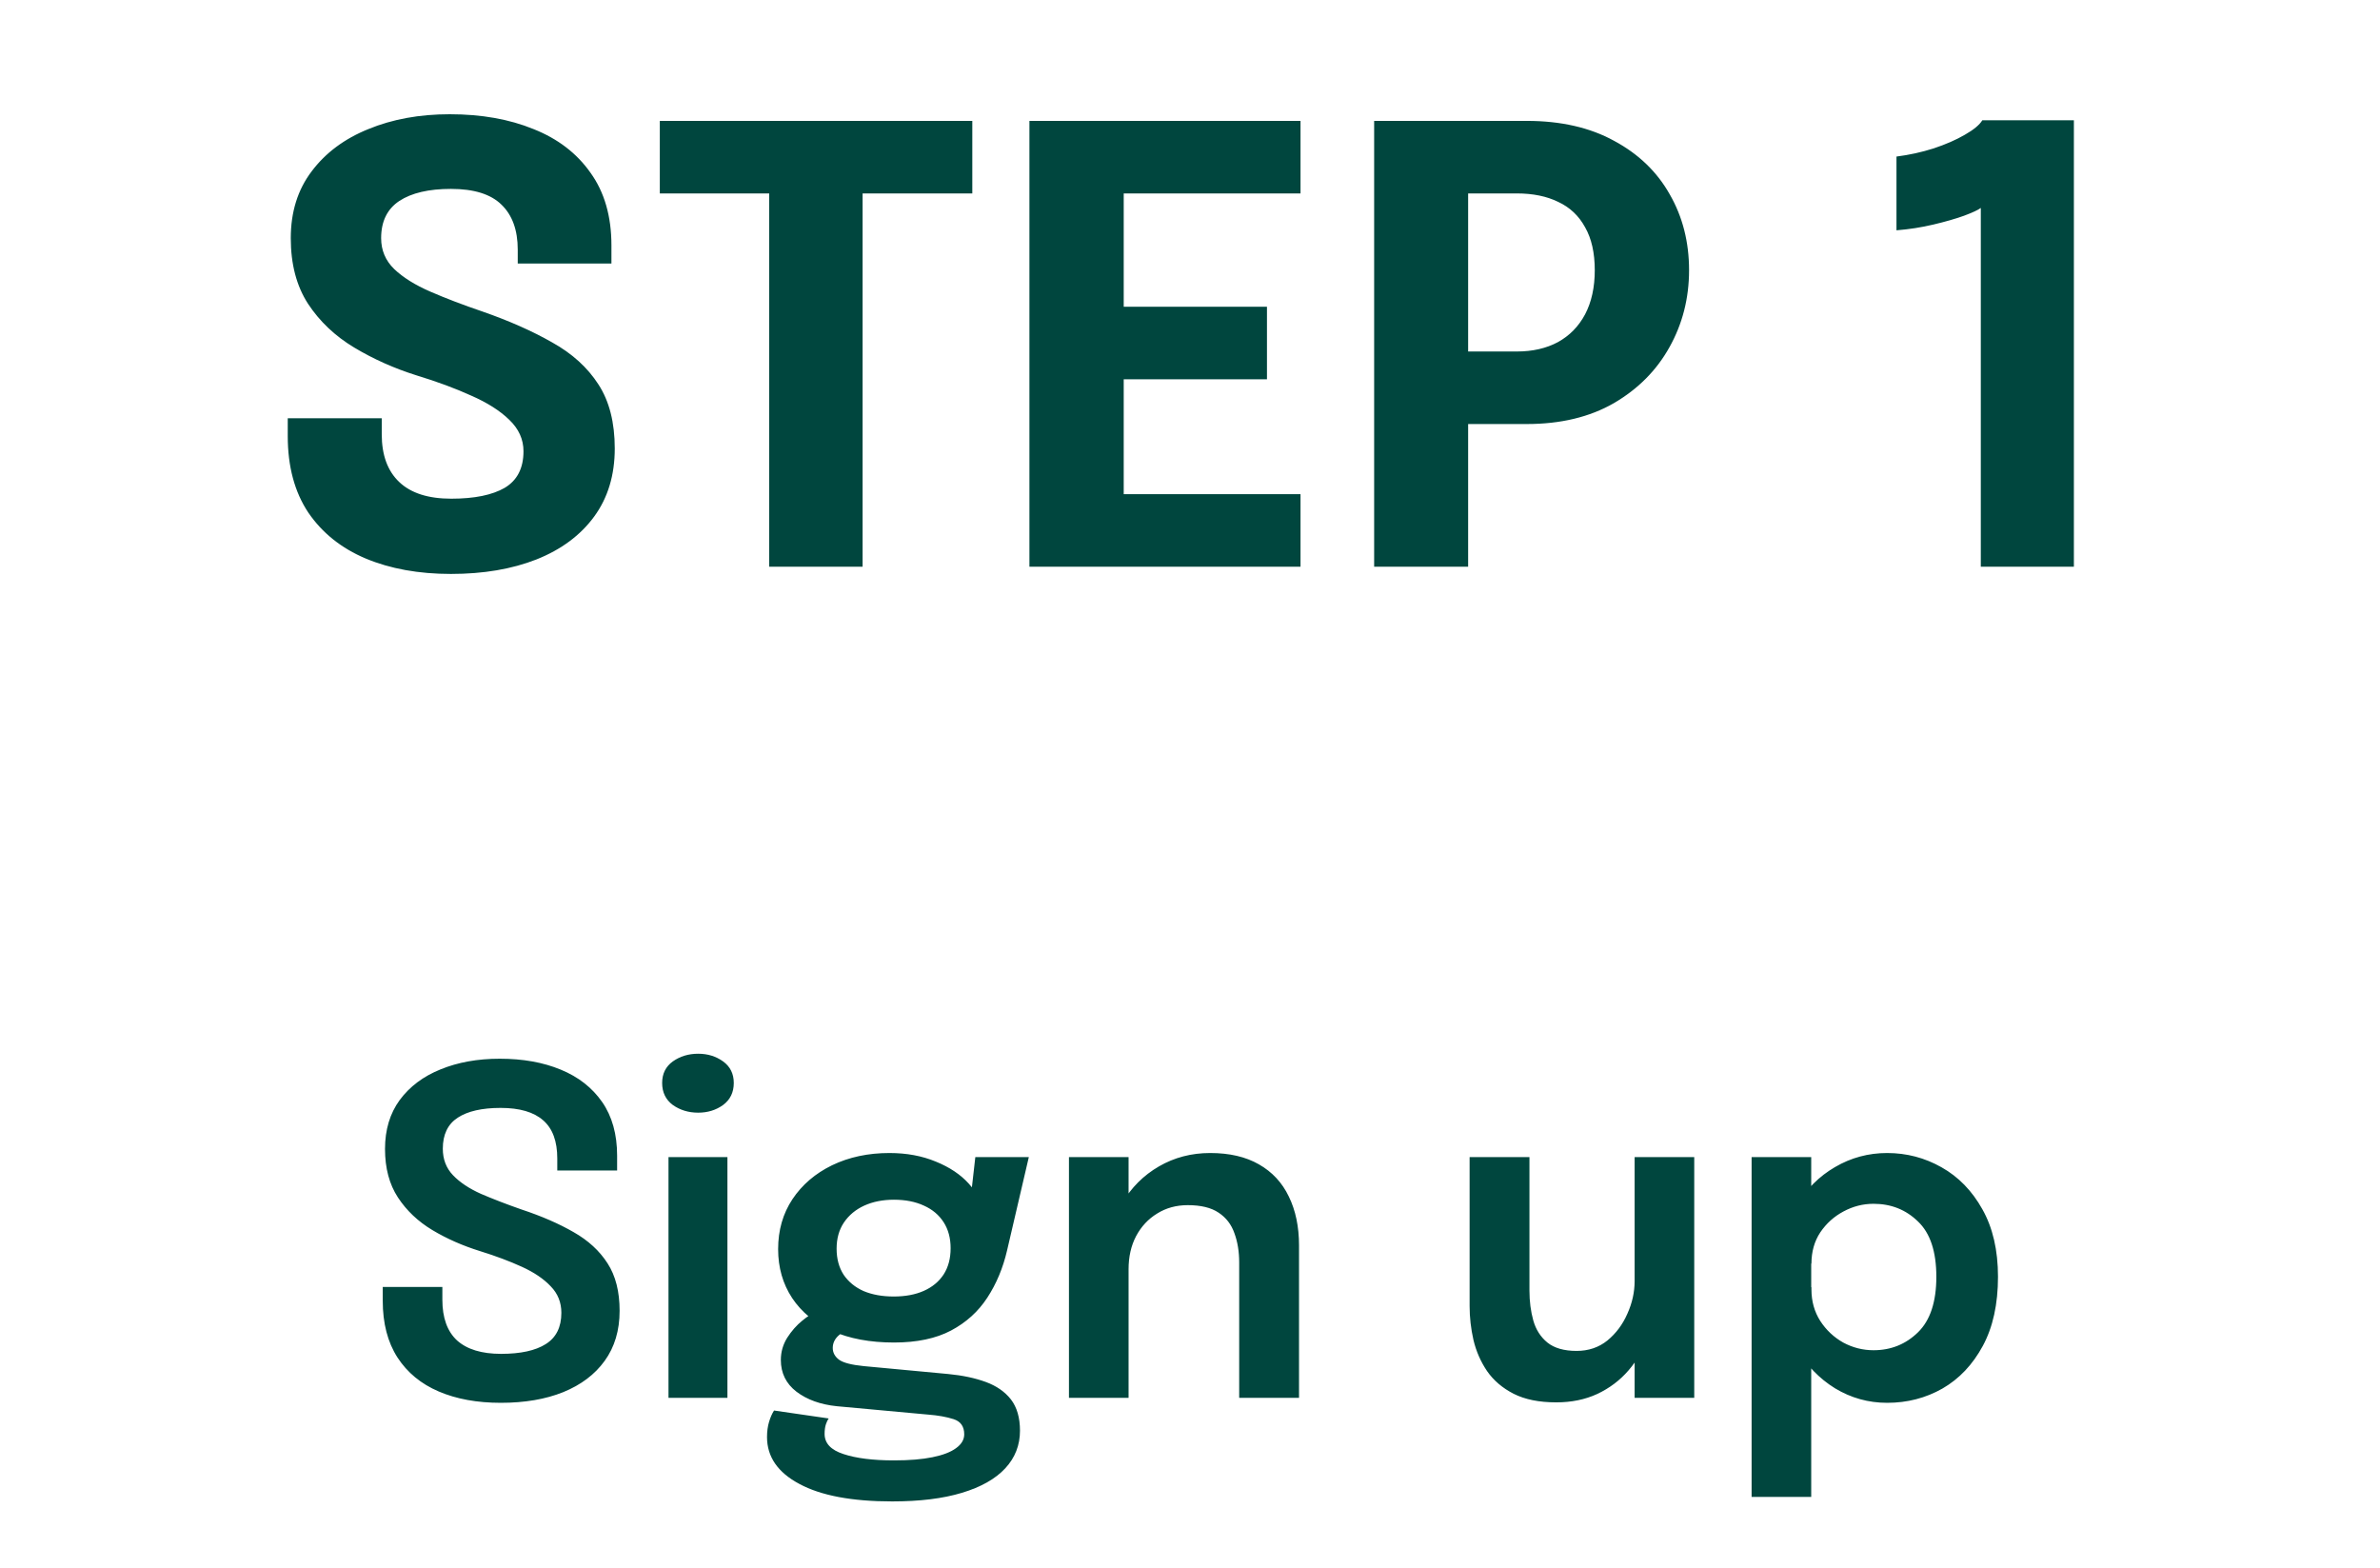 <svg width="126" height="83" viewBox="0 0 126 83" fill="none" xmlns="http://www.w3.org/2000/svg">
<path d="M23.874 30.384C22.167 30.384 20.663 30.112 19.362 29.568C18.071 29.024 17.058 28.213 16.322 27.136C15.597 26.048 15.234 24.699 15.234 23.088C15.234 22.917 15.234 22.763 15.234 22.624C15.234 22.475 15.234 22.315 15.234 22.144H20.21C20.21 22.304 20.21 22.448 20.21 22.576C20.21 22.693 20.21 22.832 20.21 22.992C20.21 24.091 20.519 24.933 21.138 25.52C21.756 26.107 22.674 26.4 23.89 26.4C25.116 26.4 26.061 26.208 26.722 25.824C27.383 25.429 27.714 24.784 27.714 23.888C27.714 23.259 27.463 22.704 26.962 22.224C26.471 21.744 25.799 21.317 24.946 20.944C24.103 20.56 23.138 20.203 22.05 19.872C20.866 19.499 19.767 19.008 18.754 18.4C17.741 17.792 16.924 17.019 16.306 16.08C15.698 15.141 15.394 13.984 15.394 12.608C15.394 11.221 15.762 10.043 16.498 9.072C17.234 8.091 18.236 7.344 19.506 6.832C20.775 6.309 22.21 6.048 23.81 6.048C25.485 6.048 26.962 6.309 28.242 6.832C29.532 7.344 30.541 8.117 31.266 9.152C32.002 10.176 32.37 11.456 32.37 12.992C32.37 13.163 32.37 13.323 32.37 13.472C32.37 13.611 32.37 13.771 32.37 13.952H27.41C27.41 13.835 27.41 13.712 27.41 13.584C27.41 13.456 27.41 13.333 27.41 13.216C27.41 12.181 27.122 11.387 26.546 10.832C25.98 10.277 25.09 10 23.874 10C22.701 10 21.788 10.213 21.138 10.64C20.498 11.067 20.178 11.723 20.178 12.608C20.178 13.248 20.407 13.792 20.866 14.24C21.335 14.688 21.975 15.088 22.786 15.44C23.596 15.792 24.519 16.144 25.554 16.496C26.962 16.987 28.189 17.531 29.234 18.128C30.29 18.715 31.106 19.456 31.682 20.352C32.258 21.237 32.546 22.368 32.546 23.744C32.546 25.152 32.183 26.352 31.458 27.344C30.733 28.336 29.714 29.093 28.402 29.616C27.101 30.128 25.591 30.384 23.874 30.384ZM51.475 10.24H43.683L45.667 7.872V30H40.723V7.872L42.771 10.24H34.931V6.4H51.475V10.24ZM57.251 10.24L59.491 7.872V17.648L58.371 16.24H67.075V20.08H58.371L59.491 18.672V28.528L57.251 26.16H68.851V30H54.499V6.4H68.851V10.24H57.251ZM77.725 30H72.749V6.4H80.829C82.632 6.4 84.173 6.752 85.453 7.456C86.743 8.149 87.725 9.093 88.397 10.288C89.079 11.472 89.421 12.811 89.421 14.304C89.421 15.787 89.074 17.147 88.381 18.384C87.698 19.611 86.717 20.597 85.437 21.344C84.157 22.08 82.621 22.448 80.829 22.448H77.725V30ZM77.725 20.912L75.485 18.608H80.301C81.133 18.608 81.858 18.443 82.477 18.112C83.096 17.771 83.576 17.28 83.917 16.64C84.258 15.989 84.429 15.211 84.429 14.304C84.429 13.387 84.258 12.629 83.917 12.032C83.586 11.424 83.112 10.976 82.493 10.688C81.885 10.389 81.154 10.24 80.301 10.24H75.485L77.725 7.872V20.912ZM109.794 6.368V30H104.866V11.008C104.727 11.115 104.429 11.253 103.97 11.424C103.522 11.584 102.983 11.739 102.354 11.888C101.725 12.037 101.074 12.139 100.402 12.192V8.288C101.074 8.203 101.73 8.059 102.37 7.856C103.01 7.643 103.559 7.403 104.018 7.136C104.487 6.869 104.797 6.613 104.946 6.368H109.794Z" fill="#00463E"/>
<path d="M26.515 74.264C25.259 74.264 24.163 74.064 23.227 73.664C22.291 73.264 21.563 72.664 21.043 71.864C20.523 71.056 20.263 70.056 20.263 68.864C20.263 68.728 20.263 68.608 20.263 68.504C20.263 68.392 20.263 68.268 20.263 68.132H23.419C23.419 68.252 23.419 68.364 23.419 68.468C23.419 68.564 23.419 68.676 23.419 68.804C23.419 69.764 23.679 70.484 24.199 70.964C24.727 71.436 25.503 71.672 26.527 71.672C27.559 71.672 28.347 71.5 28.891 71.156C29.443 70.812 29.719 70.26 29.719 69.5C29.719 68.948 29.531 68.48 29.155 68.096C28.787 67.704 28.279 67.36 27.631 67.064C26.983 66.768 26.247 66.492 25.423 66.236C24.495 65.948 23.651 65.576 22.891 65.12C22.131 64.664 21.523 64.088 21.067 63.392C20.611 62.696 20.383 61.84 20.383 60.824C20.383 59.808 20.643 58.944 21.163 58.232C21.691 57.52 22.411 56.98 23.323 56.612C24.243 56.236 25.287 56.048 26.455 56.048C27.679 56.048 28.755 56.24 29.683 56.624C30.619 57.008 31.351 57.58 31.879 58.34C32.407 59.1 32.671 60.048 32.671 61.184C32.671 61.336 32.671 61.468 32.671 61.58C32.671 61.692 32.671 61.82 32.671 61.964H29.503C29.503 61.86 29.503 61.756 29.503 61.652C29.503 61.54 29.503 61.432 29.503 61.328C29.503 60.416 29.255 59.744 28.759 59.312C28.263 58.872 27.511 58.652 26.503 58.652C25.519 58.652 24.763 58.824 24.235 59.168C23.707 59.512 23.443 60.06 23.443 60.812C23.443 61.372 23.623 61.84 23.983 62.216C24.343 62.592 24.835 62.92 25.459 63.2C26.091 63.472 26.807 63.748 27.607 64.028C28.671 64.38 29.591 64.78 30.367 65.228C31.143 65.668 31.743 66.22 32.167 66.884C32.591 67.54 32.803 68.376 32.803 69.392C32.803 70.432 32.539 71.316 32.011 72.044C31.491 72.764 30.759 73.316 29.815 73.7C28.879 74.076 27.779 74.264 26.515 74.264ZM35.391 74V61.256H38.511V74H35.391ZM36.963 58.904C36.451 58.904 36.003 58.768 35.619 58.496C35.243 58.216 35.055 57.828 35.055 57.332C35.055 56.844 35.243 56.464 35.619 56.192C36.003 55.92 36.451 55.784 36.963 55.784C37.467 55.784 37.907 55.92 38.283 56.192C38.659 56.464 38.847 56.844 38.847 57.332C38.847 57.828 38.659 58.216 38.283 58.496C37.907 58.768 37.467 58.904 36.963 58.904ZM50.207 72.74C50.959 72.812 51.619 72.952 52.187 73.16C52.755 73.368 53.199 73.676 53.519 74.084C53.839 74.5 53.999 75.052 53.999 75.74C53.999 76.508 53.739 77.172 53.219 77.732C52.699 78.292 51.935 78.724 50.927 79.028C49.927 79.332 48.695 79.484 47.231 79.484C45.103 79.484 43.467 79.176 42.323 78.56C41.179 77.952 40.607 77.124 40.607 76.076C40.607 75.78 40.643 75.512 40.715 75.272C40.787 75.032 40.875 74.832 40.979 74.672L43.871 75.092C43.823 75.156 43.775 75.256 43.727 75.392C43.679 75.536 43.655 75.708 43.655 75.908C43.655 76.404 43.987 76.76 44.651 76.976C45.323 77.2 46.215 77.312 47.327 77.312C48.143 77.312 48.823 77.256 49.367 77.144C49.919 77.032 50.335 76.872 50.615 76.664C50.903 76.456 51.047 76.212 51.047 75.932C51.047 75.516 50.859 75.248 50.483 75.128C50.107 75.008 49.659 74.928 49.139 74.888L44.303 74.444C43.439 74.356 42.727 74.1 42.167 73.676C41.615 73.252 41.339 72.692 41.339 71.996C41.339 71.572 41.451 71.18 41.675 70.82C41.907 70.46 42.171 70.16 42.467 69.92C42.763 69.672 43.015 69.52 43.223 69.464L45.023 70.352C44.855 70.376 44.655 70.484 44.423 70.676C44.199 70.868 44.087 71.096 44.087 71.36C44.087 71.608 44.199 71.816 44.423 71.984C44.647 72.144 45.079 72.256 45.719 72.32L50.207 72.74ZM51.635 61.256H54.467L53.315 66.2C53.099 67.128 52.751 67.96 52.271 68.696C51.791 69.432 51.151 70.012 50.351 70.436C49.551 70.86 48.543 71.072 47.327 71.072C46.063 71.072 44.971 70.868 44.051 70.46C43.139 70.044 42.435 69.464 41.939 68.72C41.443 67.968 41.195 67.104 41.195 66.128C41.195 65.128 41.447 64.248 41.951 63.488C42.463 62.72 43.163 62.12 44.051 61.688C44.947 61.256 45.959 61.04 47.087 61.04C47.999 61.04 48.819 61.192 49.547 61.496C50.275 61.792 50.855 62.18 51.287 62.66C51.727 63.14 51.963 63.652 51.995 64.196L51.287 64.328L51.635 61.256ZM47.315 68.636C47.931 68.636 48.463 68.536 48.911 68.336C49.359 68.136 49.707 67.848 49.955 67.472C50.203 67.088 50.327 66.624 50.327 66.08C50.327 65.544 50.203 65.084 49.955 64.7C49.707 64.316 49.359 64.024 48.911 63.824C48.463 63.616 47.935 63.512 47.327 63.512C46.735 63.512 46.211 63.616 45.755 63.824C45.299 64.032 44.939 64.332 44.675 64.724C44.419 65.108 44.291 65.568 44.291 66.104C44.291 66.64 44.415 67.1 44.663 67.484C44.919 67.86 45.271 68.148 45.719 68.348C46.175 68.54 46.707 68.636 47.315 68.636ZM65.604 74V68.348C65.604 68.028 65.604 67.748 65.604 67.508C65.604 67.26 65.604 67.036 65.604 66.836C65.604 66.26 65.52 65.744 65.352 65.288C65.192 64.824 64.912 64.46 64.512 64.196C64.12 63.932 63.576 63.8 62.88 63.8C62.272 63.8 61.732 63.948 61.26 64.244C60.788 64.532 60.416 64.932 60.144 65.444C59.88 65.948 59.748 66.532 59.748 67.196L58.68 66.536C58.68 65.472 58.92 64.528 59.4 63.704C59.888 62.872 60.54 62.22 61.356 61.748C62.172 61.276 63.076 61.04 64.068 61.04C65.092 61.04 65.952 61.24 66.648 61.64C67.352 62.04 67.88 62.608 68.232 63.344C68.592 64.08 68.772 64.944 68.772 65.936C68.772 66.32 68.772 66.752 68.772 67.232C68.772 67.712 68.772 68.184 68.772 68.648V74H65.604ZM56.592 74V61.256H59.748V74H56.592ZM82.387 74.24C81.483 74.24 80.731 74.088 80.131 73.784C79.539 73.48 79.071 73.08 78.727 72.584C78.391 72.088 78.151 71.54 78.007 70.94C77.871 70.34 77.803 69.74 77.803 69.14C77.803 68.844 77.803 68.536 77.803 68.216C77.803 67.896 77.803 67.572 77.803 67.244V61.256H80.971V66.752C80.971 67.04 80.971 67.316 80.971 67.58C80.971 67.844 80.971 68.092 80.971 68.324C80.971 68.892 81.039 69.42 81.175 69.908C81.311 70.388 81.559 70.776 81.919 71.072C82.287 71.368 82.803 71.516 83.467 71.516C84.099 71.516 84.643 71.332 85.099 70.964C85.555 70.588 85.907 70.116 86.155 69.548C86.411 68.98 86.539 68.404 86.539 67.82L87.619 68.54C87.619 69.316 87.499 70.048 87.259 70.736C87.019 71.416 86.671 72.02 86.215 72.548C85.759 73.076 85.207 73.492 84.559 73.796C83.919 74.092 83.195 74.24 82.387 74.24ZM86.539 74V61.256H89.695V74H86.539ZM92.732 79.244V61.256H95.888V79.244H92.732ZM99.908 74.264C98.916 74.264 97.996 74.008 97.148 73.496C96.308 72.976 95.628 72.268 95.108 71.372C94.596 70.476 94.34 69.468 94.34 68.348C94.34 68.316 94.34 68.288 94.34 68.264C94.34 68.232 94.34 68.204 94.34 68.18L95.9 68.144C95.9 68.16 95.9 68.18 95.9 68.204C95.9 68.228 95.9 68.248 95.9 68.264C95.9 68.888 96.056 69.444 96.368 69.932C96.68 70.412 97.084 70.792 97.58 71.072C98.084 71.344 98.62 71.48 99.188 71.48C100.108 71.48 100.892 71.164 101.54 70.532C102.188 69.9 102.512 68.92 102.512 67.592C102.512 66.256 102.188 65.28 101.54 64.664C100.9 64.04 100.116 63.728 99.188 63.728C98.628 63.728 98.096 63.864 97.592 64.136C97.096 64.4 96.688 64.768 96.368 65.24C96.056 65.712 95.9 66.264 95.9 66.896L94.34 66.824C94.34 65.696 94.596 64.696 95.108 63.824C95.628 62.952 96.308 62.272 97.148 61.784C97.996 61.288 98.916 61.04 99.908 61.04C100.94 61.04 101.9 61.292 102.788 61.796C103.684 62.3 104.404 63.04 104.948 64.016C105.5 64.992 105.776 66.184 105.776 67.592C105.776 69.04 105.508 70.26 104.972 71.252C104.436 72.244 103.724 72.996 102.836 73.508C101.948 74.012 100.972 74.264 99.908 74.264Z" fill="#00463E"/>
</svg>
